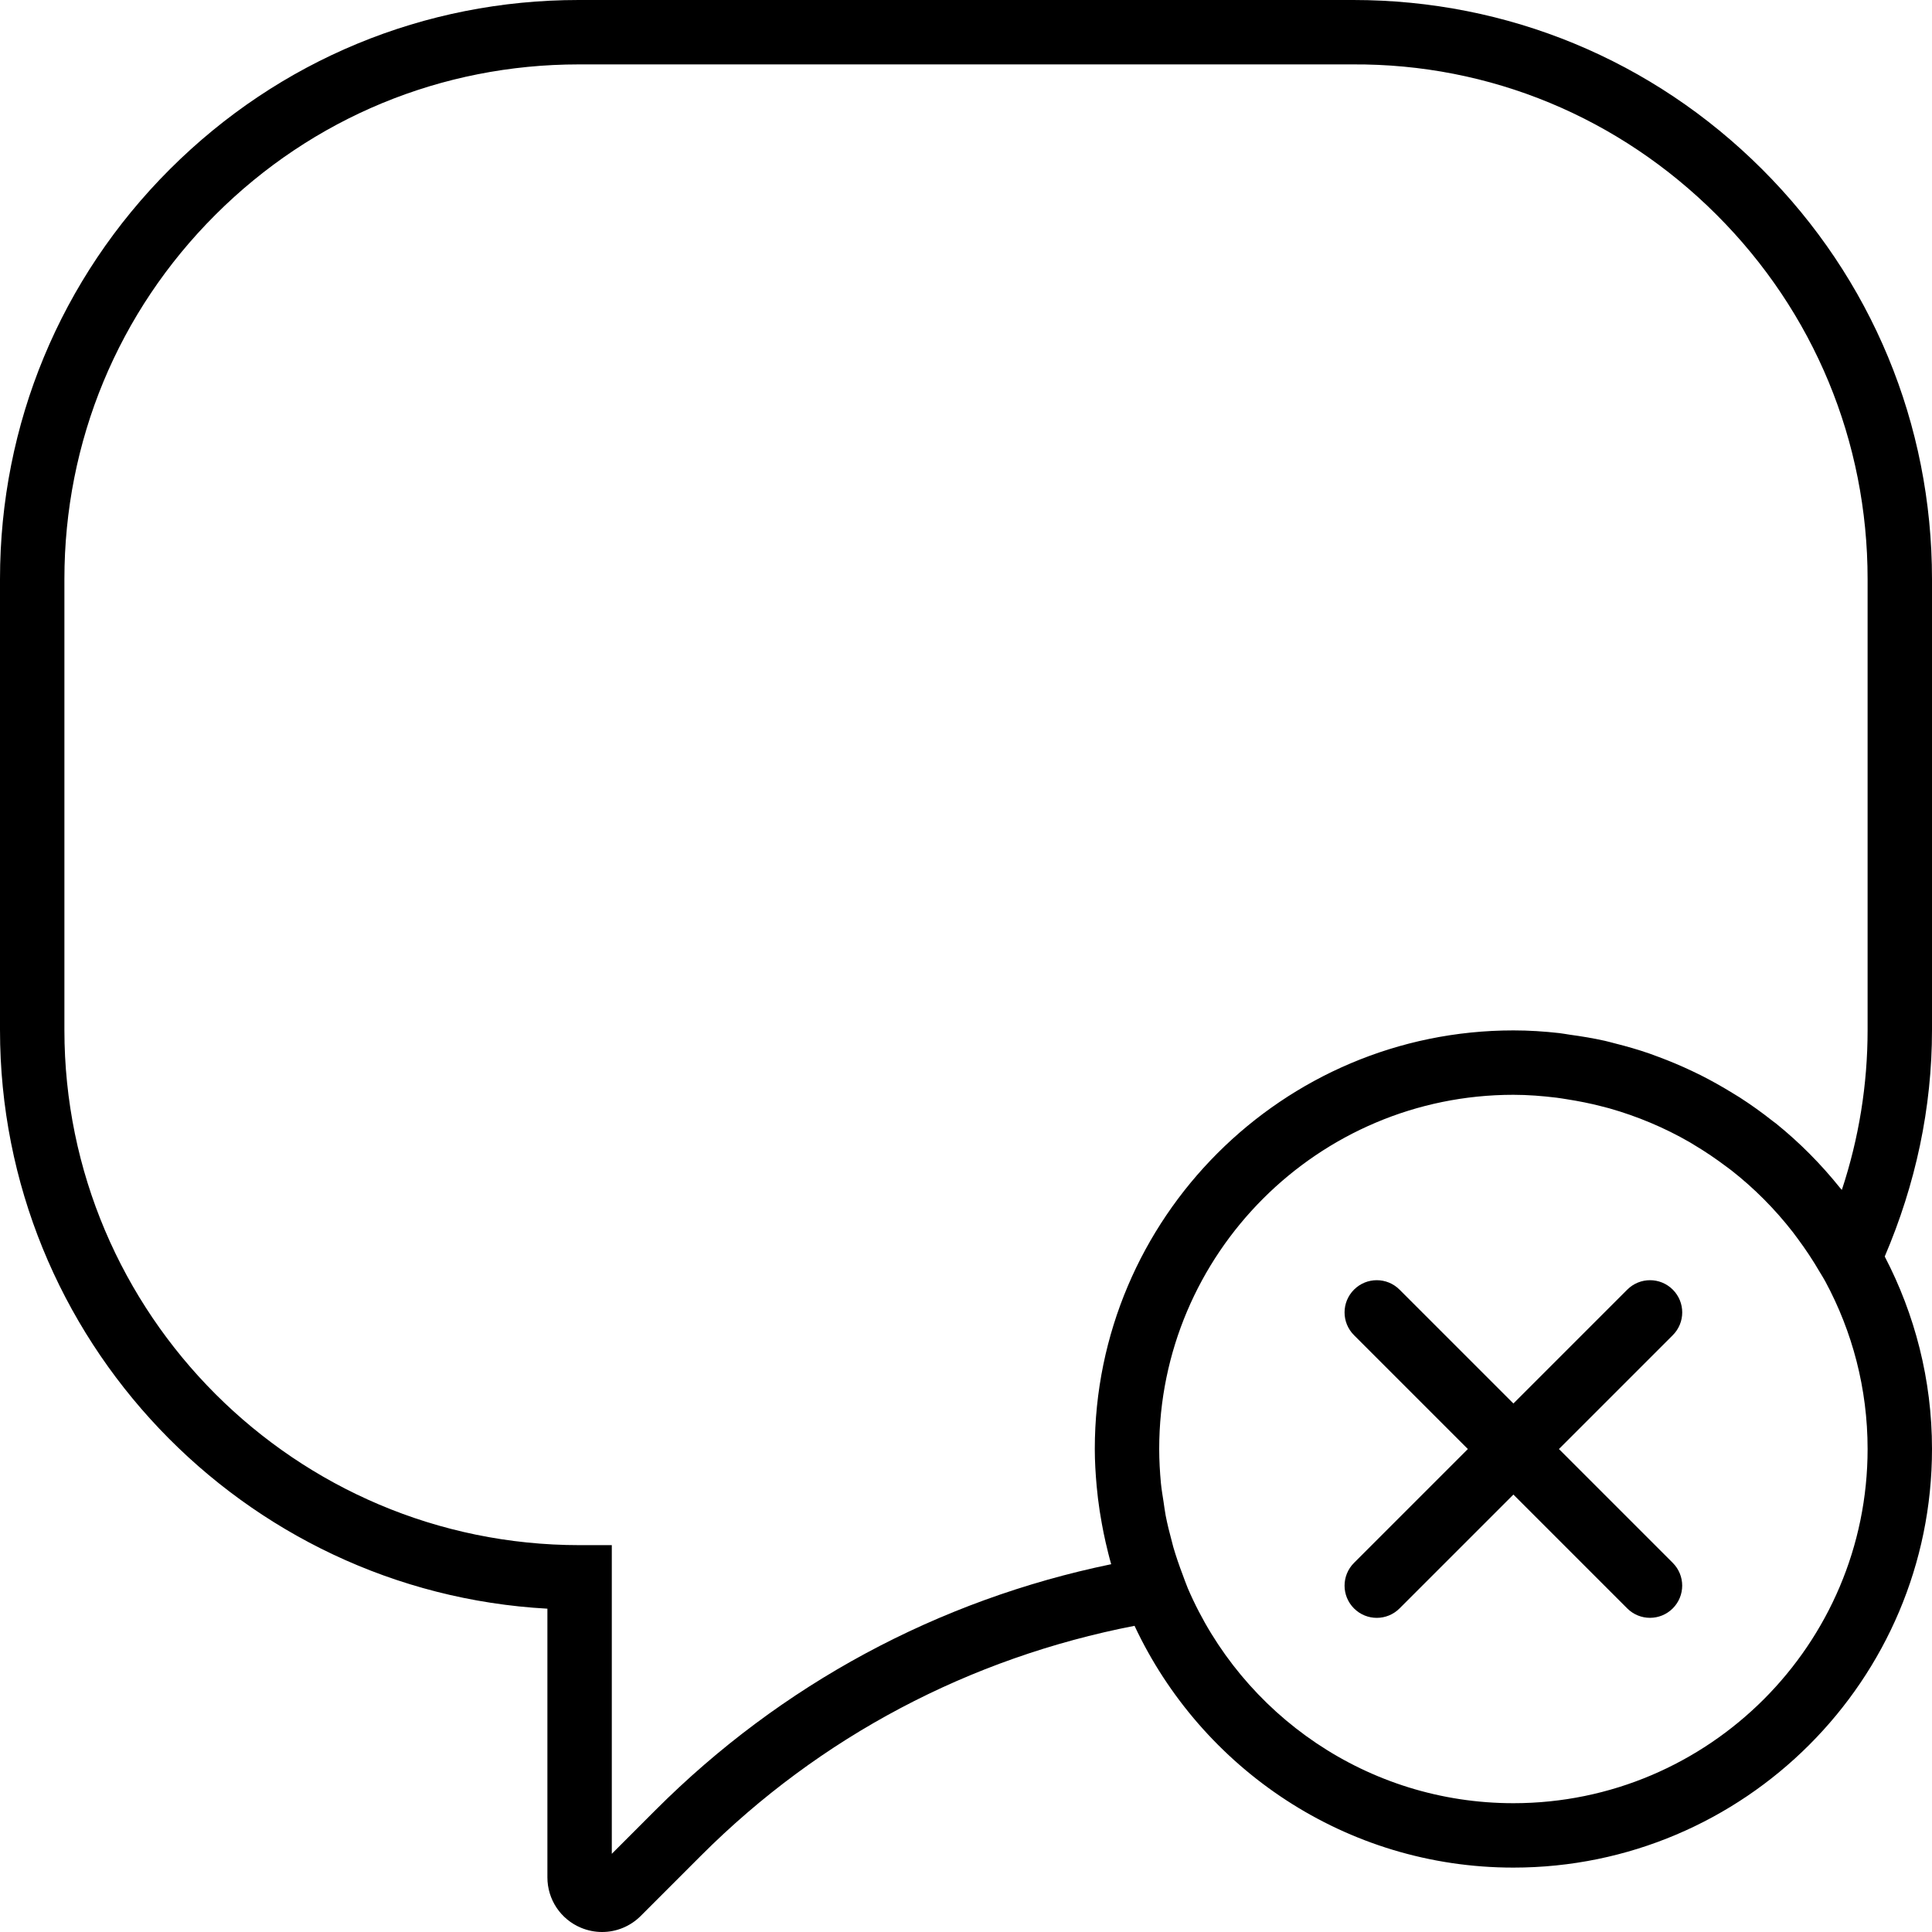 <?xml version="1.0" encoding="iso-8859-1"?>
<!-- Generator: Adobe Illustrator 18.0.0, SVG Export Plug-In . SVG Version: 6.00 Build 0)  -->
<!DOCTYPE svg PUBLIC "-//W3C//DTD SVG 1.1//EN" "http://www.w3.org/Graphics/SVG/1.1/DTD/svg11.dtd">
<svg version="1.1" id="Capa_1" xmlns="http://www.w3.org/2000/svg" xmlns:xlink="http://www.w3.org/1999/xlink" x="0px" y="0px"
	 viewBox="0 0 60 60" style="enable-background:new 0 0 60 60;" xml:space="preserve">
<g>
	<path d="M58.532,39.022C59.493,36.773,60,34.411,60,31.986v-14c0-4.813-1.875-9.334-5.278-12.732C51.328,1.865,46.821,0,42.027,0
		c-0.009,0-0.02,0-0.029,0H18.001c-0.01,0-0.019,0-0.029,0C13.179,0,8.671,1.865,5.278,5.253C1.875,8.652,0,13.173,0,17.986v14
		c0,9.59,7.538,17.452,17,17.973v8.344c0,0.688,0.411,1.304,1.047,1.567C18.258,59.957,18.479,60,18.699,60
		c0.441,0,0.873-0.173,1.199-0.498l1.876-1.877c3.695-3.694,8.338-6.139,13.46-7.134C37.309,54.919,41.796,58,47,58
		c7.168,0,13-5.832,13-13C60,42.844,59.465,40.814,58.532,39.022z M34.509,48.578c-5.38,1.112-10.252,3.735-14.149,7.633L19,57.572
		v-9.586h-1c-8.822,0-16-7.178-16-16v-14c0-4.277,1.666-8.297,4.691-11.317C9.707,3.657,13.712,2,17.974,2C17.982,2,17.992,2,18,2
		h24.001c4.28-0.027,8.285,1.65,11.307,4.668C56.334,9.689,58,13.708,58,17.986v14c0,1.696-0.269,3.36-0.8,4.968
		c-0.018-0.022-0.038-0.041-0.056-0.063c-0.59-0.736-1.256-1.408-1.989-2c-0.033-0.026-0.068-0.049-0.101-0.075
		c-0.331-0.262-0.674-0.508-1.03-0.737c-0.075-0.048-0.152-0.092-0.228-0.139c-0.322-0.198-0.651-0.383-0.99-0.554
		c-0.091-0.046-0.183-0.089-0.276-0.133c-0.332-0.157-0.67-0.299-1.017-0.428c-0.101-0.038-0.201-0.076-0.302-0.111
		c-0.343-0.118-0.693-0.219-1.048-0.308c-0.108-0.027-0.215-0.059-0.324-0.083c-0.358-0.08-0.722-0.14-1.09-0.19
		c-0.108-0.015-0.213-0.037-0.321-0.049C47.958,32.031,47.483,32,47,32h0h0c-7.168,0-13,5.832-13,13
		c0,0.389,0.024,0.777,0.059,1.163c0.011,0.121,0.024,0.241,0.038,0.36c0.032,0.267,0.073,0.533,0.122,0.798
		c0.035,0.193,0.074,0.384,0.117,0.574C34.39,48.124,34.443,48.352,34.509,48.578z M47,56c-4.531,0-8.429-2.755-10.112-6.676
		l-0.089-0.229c-0.026-0.064-0.047-0.131-0.072-0.196c-0.107-0.282-0.205-0.566-0.289-0.853c-0.017-0.06-0.031-0.121-0.047-0.182
		c-0.072-0.264-0.138-0.529-0.19-0.796c-0.027-0.141-0.044-0.286-0.066-0.429c-0.03-0.193-0.063-0.386-0.082-0.58
		C36.021,45.711,36,45.358,36,45c0-6.065,4.935-11,11-11c0.452,0,0.9,0.036,1.343,0.09c0.109,0.013,0.216,0.033,0.323,0.049
		c0.358,0.056,0.713,0.126,1.061,0.216c0.084,0.021,0.168,0.042,0.251,0.065c0.874,0.248,1.712,0.6,2.495,1.051
		c0.048,0.028,0.094,0.058,0.141,0.086c0.345,0.206,0.678,0.431,0.999,0.673c0.053,0.041,0.108,0.079,0.161,0.12
		c0.706,0.554,1.346,1.196,1.905,1.915c0.051,0.066,0.1,0.133,0.15,0.201c0.245,0.331,0.475,0.675,0.684,1.036
		c0.034,0.058,0.072,0.114,0.105,0.173l0.072,0.126C57.525,41.351,58,43.121,58,45C58,51.066,53.066,56,47,56z"/>
	<path d="M51.95,40.051c-0.391-0.391-1.023-0.391-1.414,0L47,43.587l-3.536-3.536c-0.391-0.391-1.023-0.391-1.414,0
		s-0.391,1.023,0,1.414l3.536,3.536l-3.536,3.536c-0.391,0.391-0.391,1.023,0,1.414c0.195,0.195,0.451,0.293,0.707,0.293
		s0.512-0.098,0.707-0.293l3.536-3.536l3.535,3.535c0.195,0.195,0.451,0.293,0.707,0.293s0.512-0.098,0.707-0.293
		c0.391-0.391,0.391-1.023,0-1.414l-3.535-3.535l3.536-3.536C52.341,41.074,52.341,40.442,51.95,40.051z"/>
</g>
<g>
</g>
<g>
</g>
<g>
</g>
<g>
</g>
<g>
</g>
<g>
</g>
<g>
</g>
<g>
</g>
<g>
</g>
<g>
</g>
<g>
</g>
<g>
</g>
<g>
</g>
<g>
</g>
<g>
</g>
</svg>
